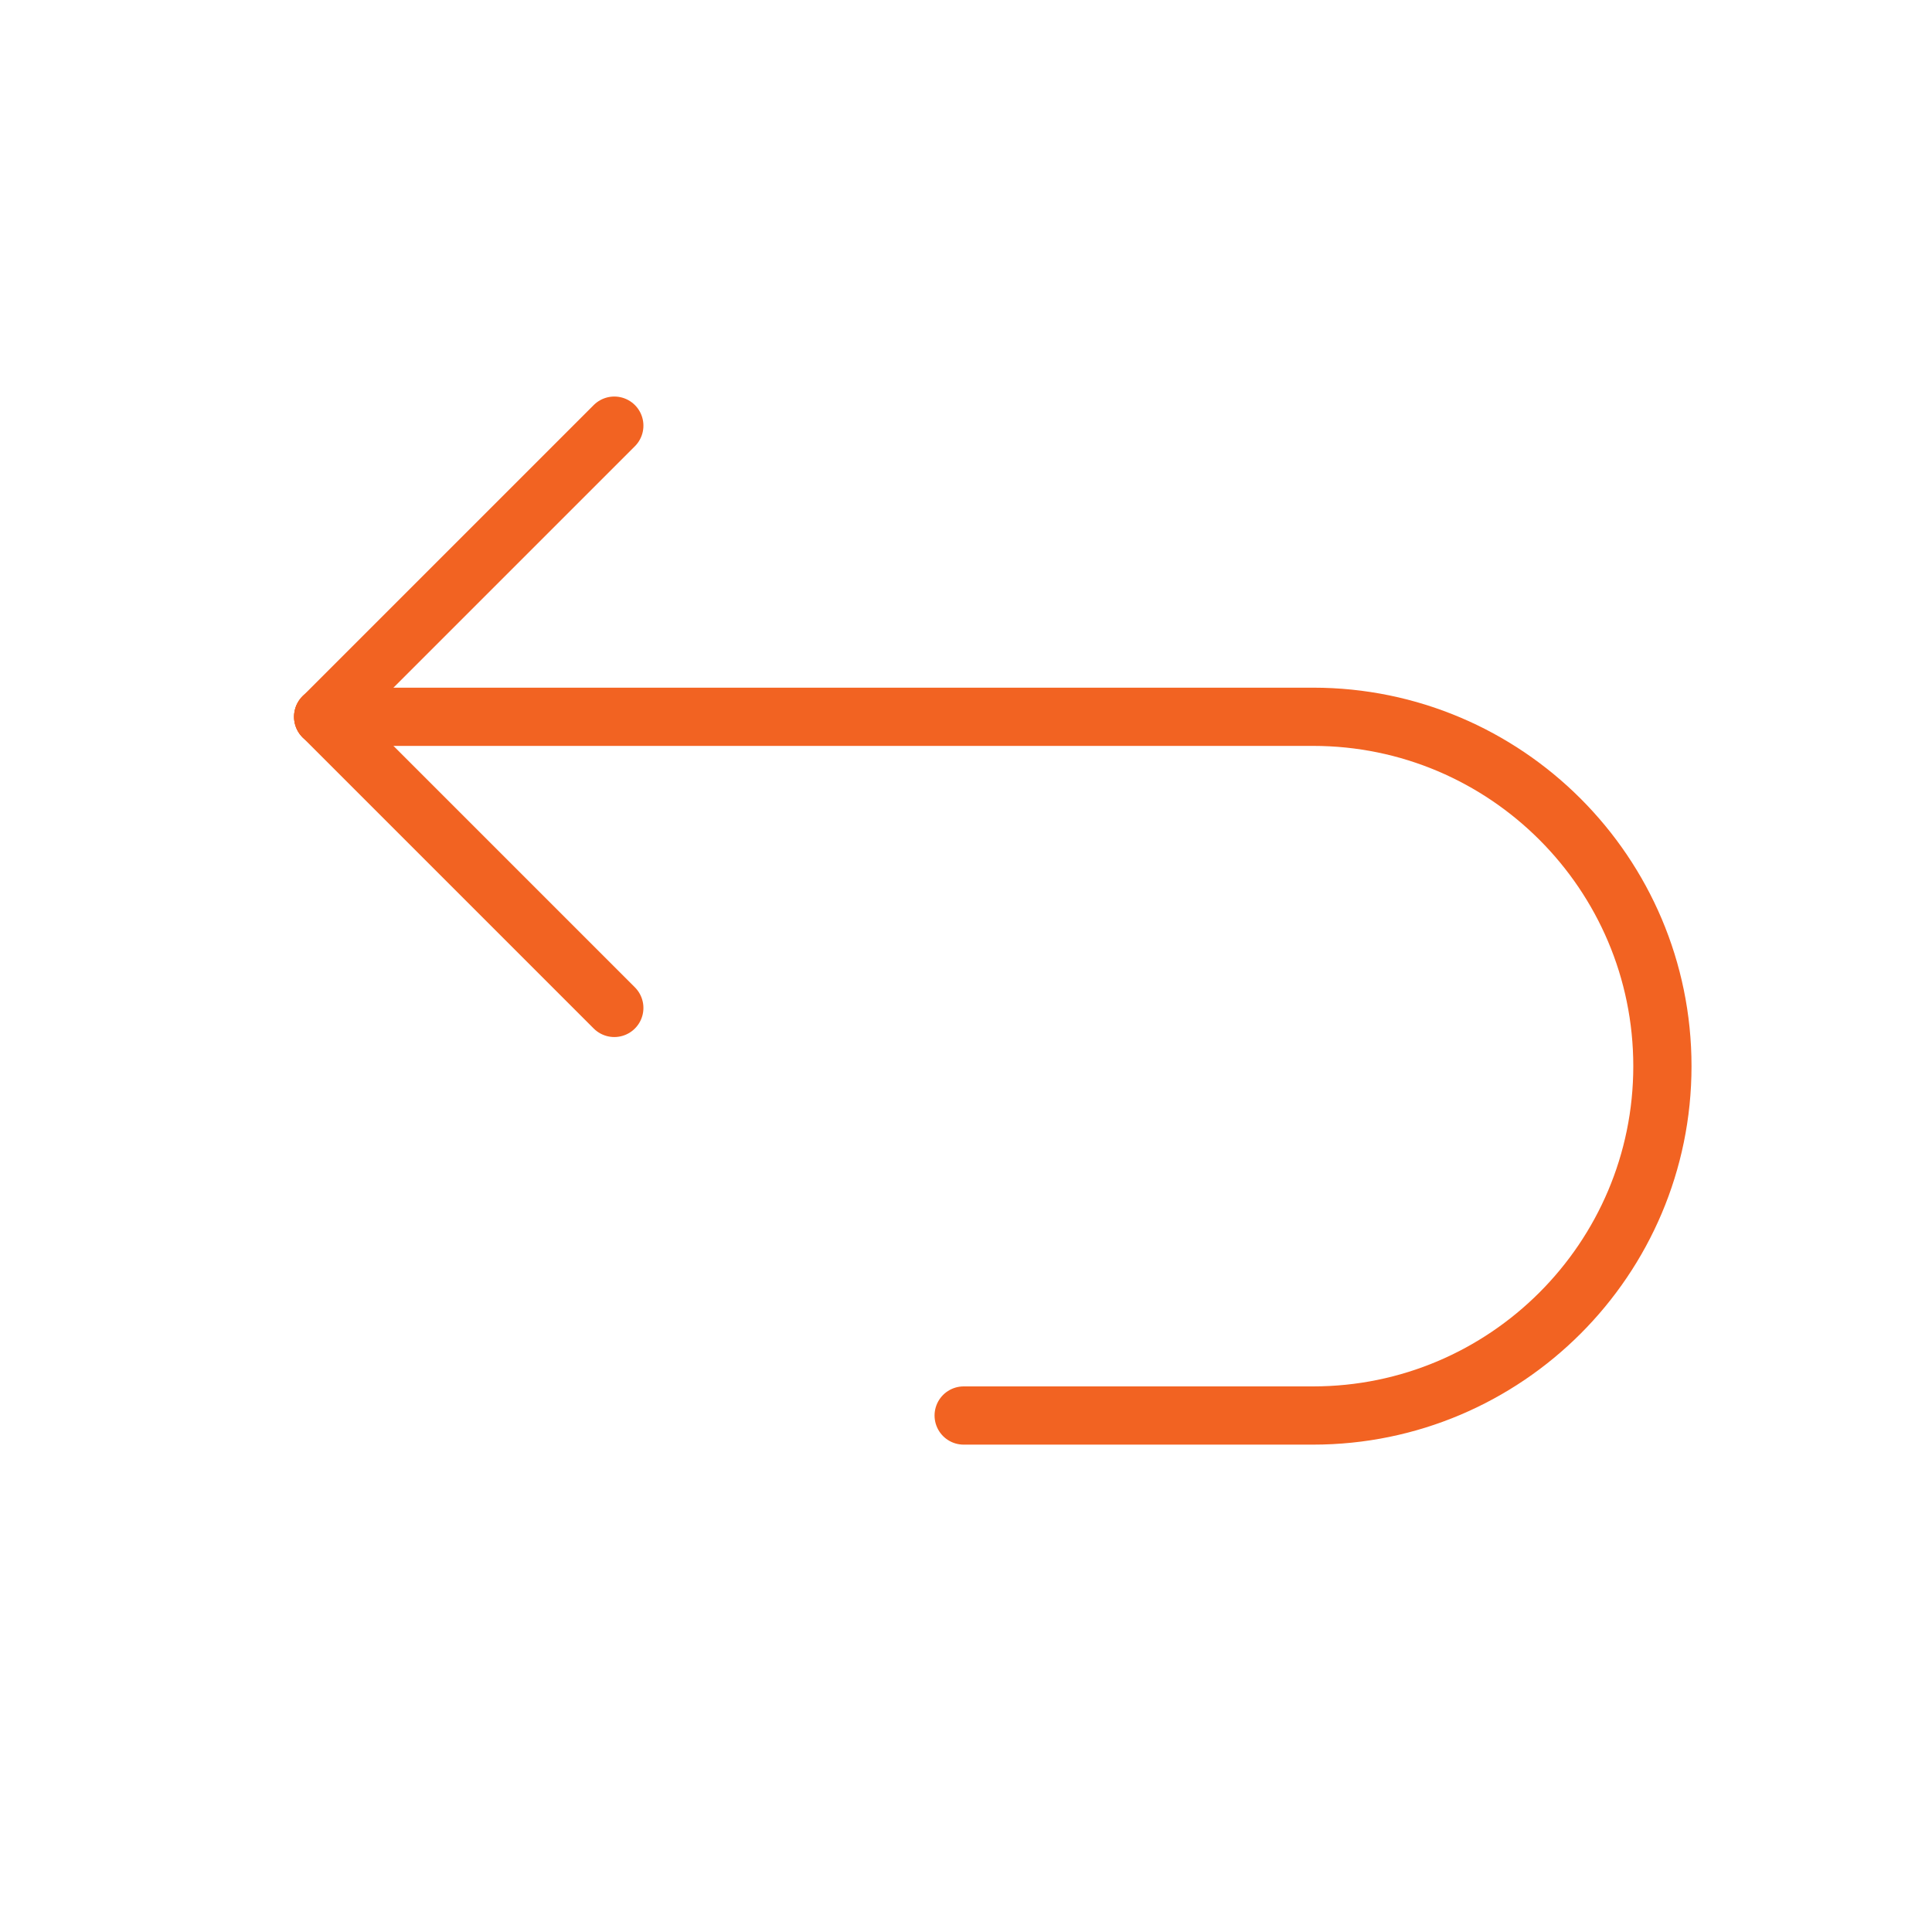 <?xml version="1.0" encoding="UTF-8"?>
<svg id="Layer_32" data-name="Layer 32" xmlns="http://www.w3.org/2000/svg" viewBox="0 0 33.18 33.18">
  <defs>
    <style>
      .cls-1 {
        fill: none;
        stroke: #f26322;
        stroke-linecap: round;
        stroke-miterlimit: 10;
      }
    </style>
  </defs>
  <line class="cls-1" x1="10.55" y1="7.31" x2="5.55" y2="12.31"/>
  <line class="cls-1" x1="10.55" y1="17.31" x2="5.55" y2="12.31"/>
  <path class="cls-1" d="M5.55,12.31h17c3.31,0,6,2.69,6,6h0c0,3.31-2.69,6-6,6h-6"/>
</svg>